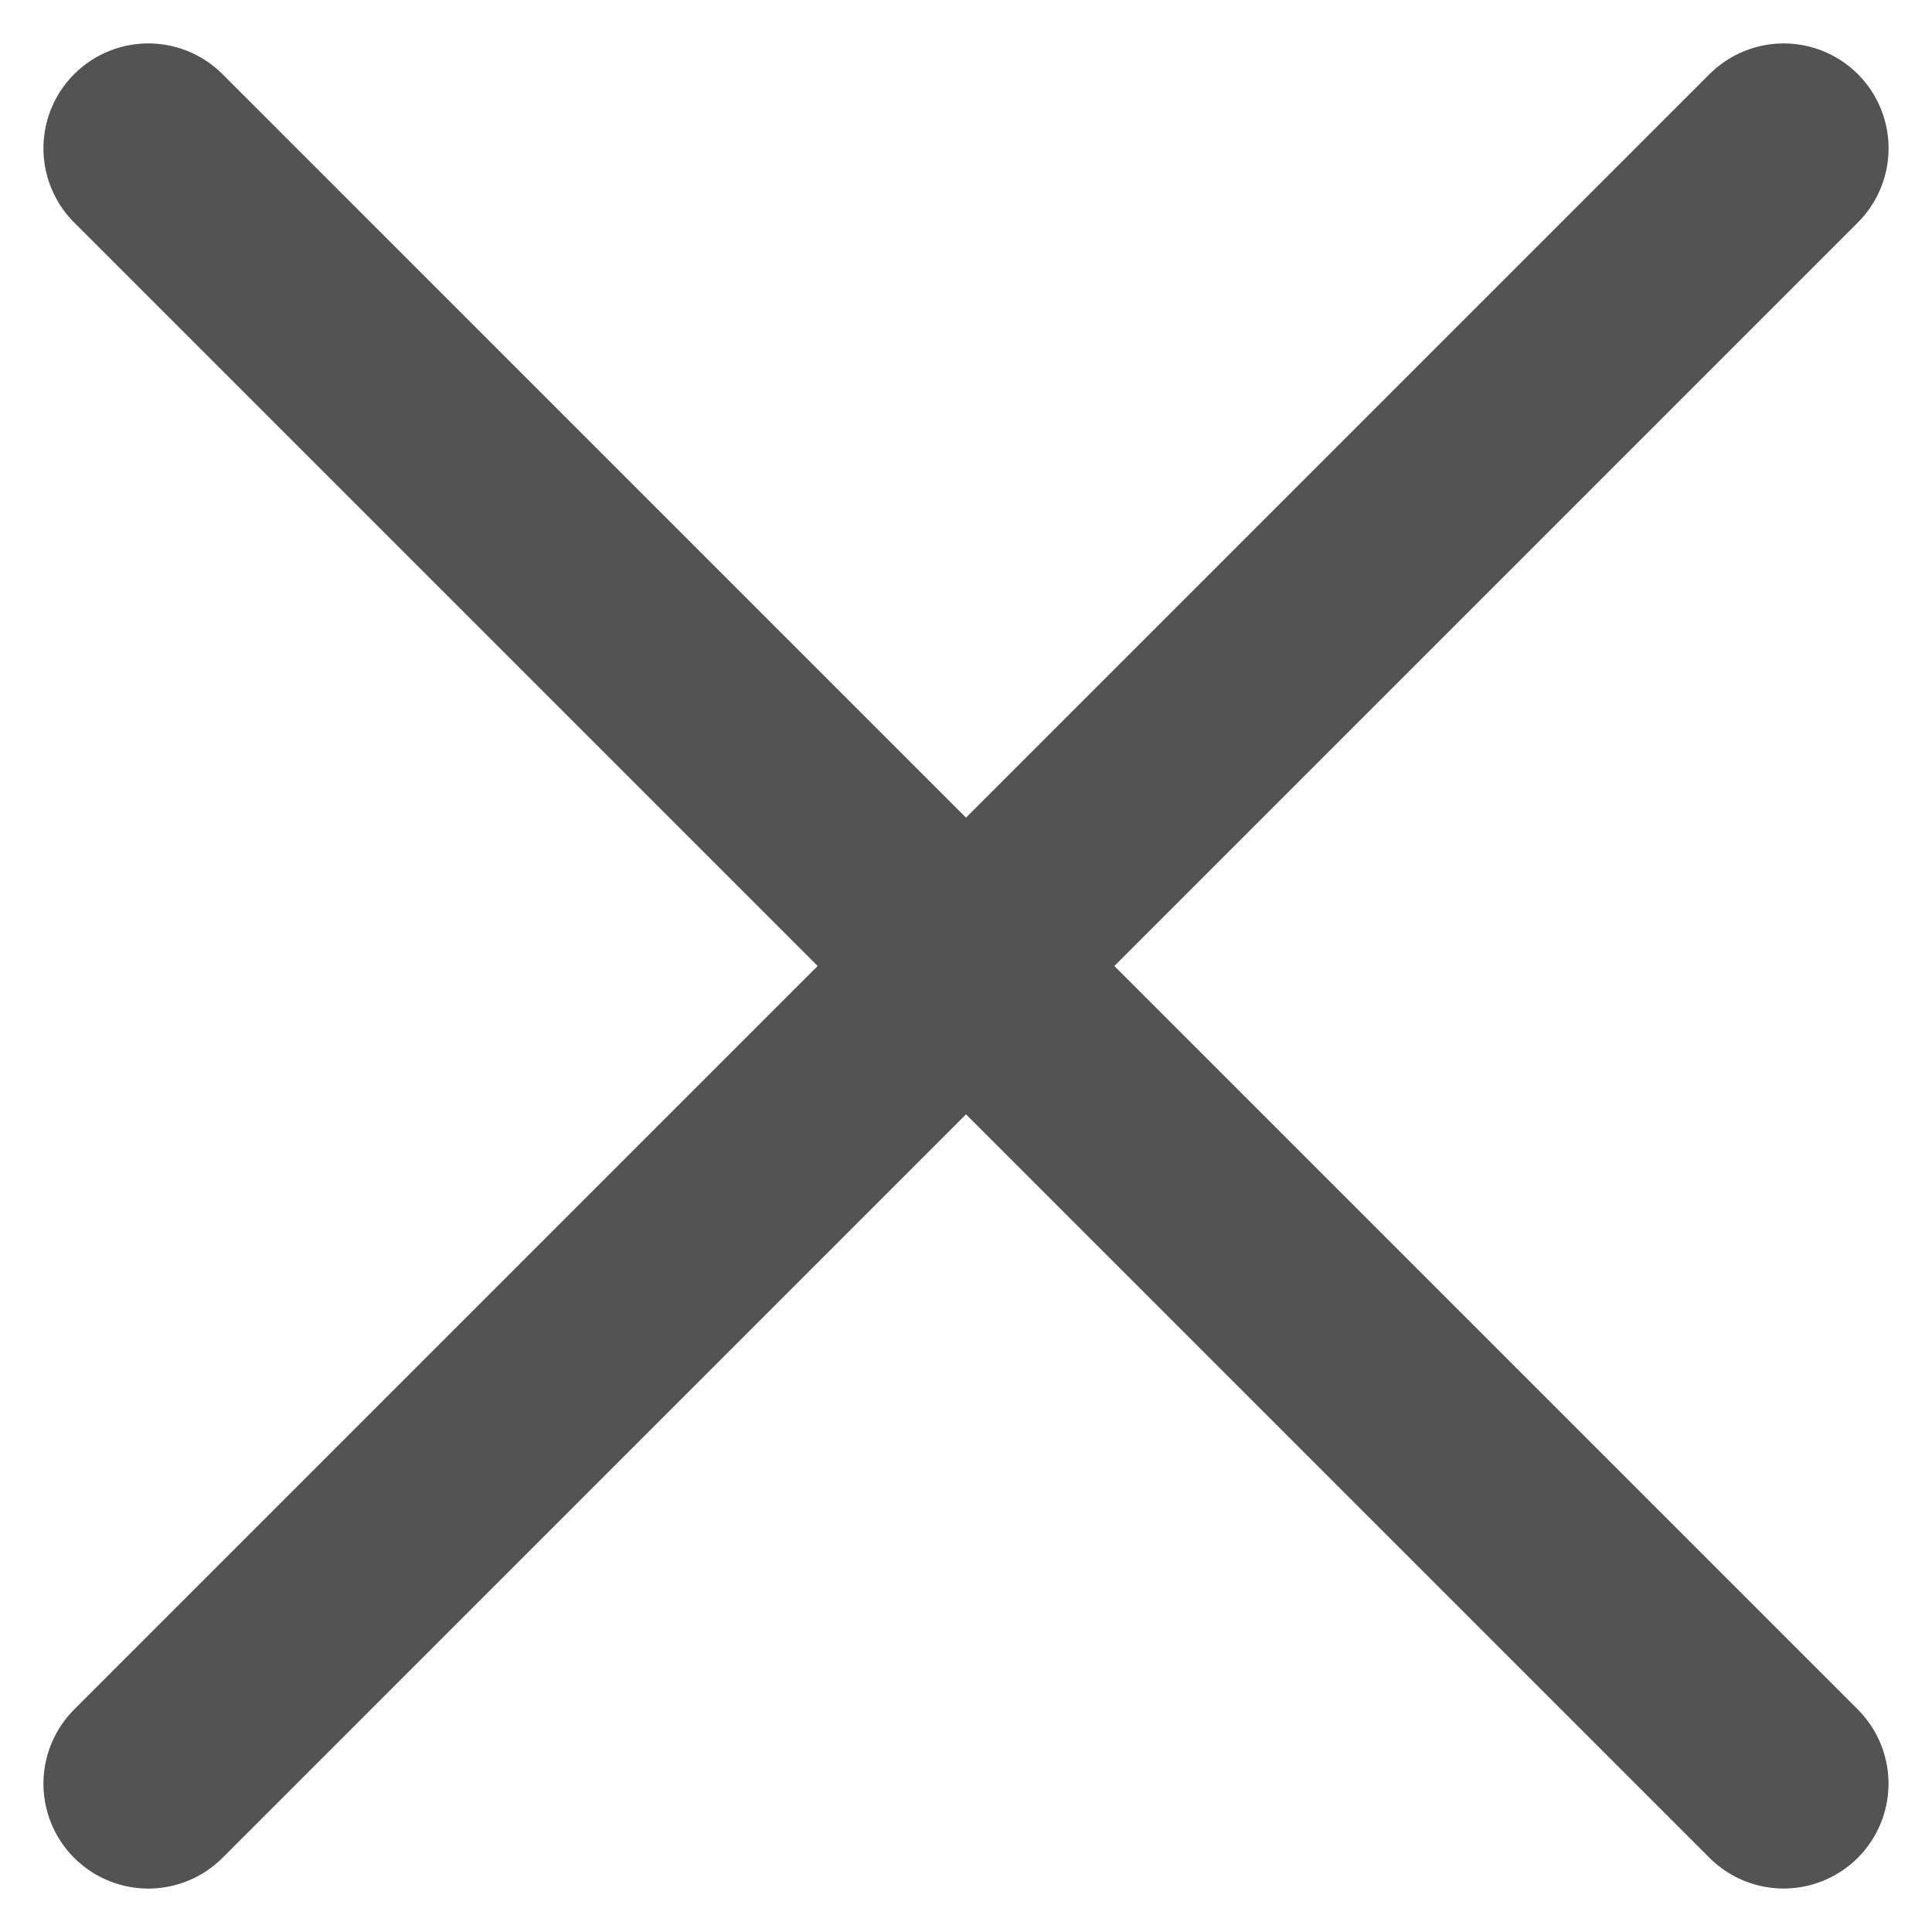 <svg xmlns="http://www.w3.org/2000/svg" width="27.629" height="27.629" viewBox="0 0 27.629 27.629"><g transform="translate(-445.248 -3199.247)"><line x2="33.073" transform="translate(447.369 3201.368) rotate(45)" fill="none" stroke="#535353" stroke-linecap="round" stroke-width="3"/><line x2="33.074" transform="translate(470.756 3201.368) rotate(135)" fill="none" stroke="#535353" stroke-linecap="round" stroke-width="3"/></g></svg>